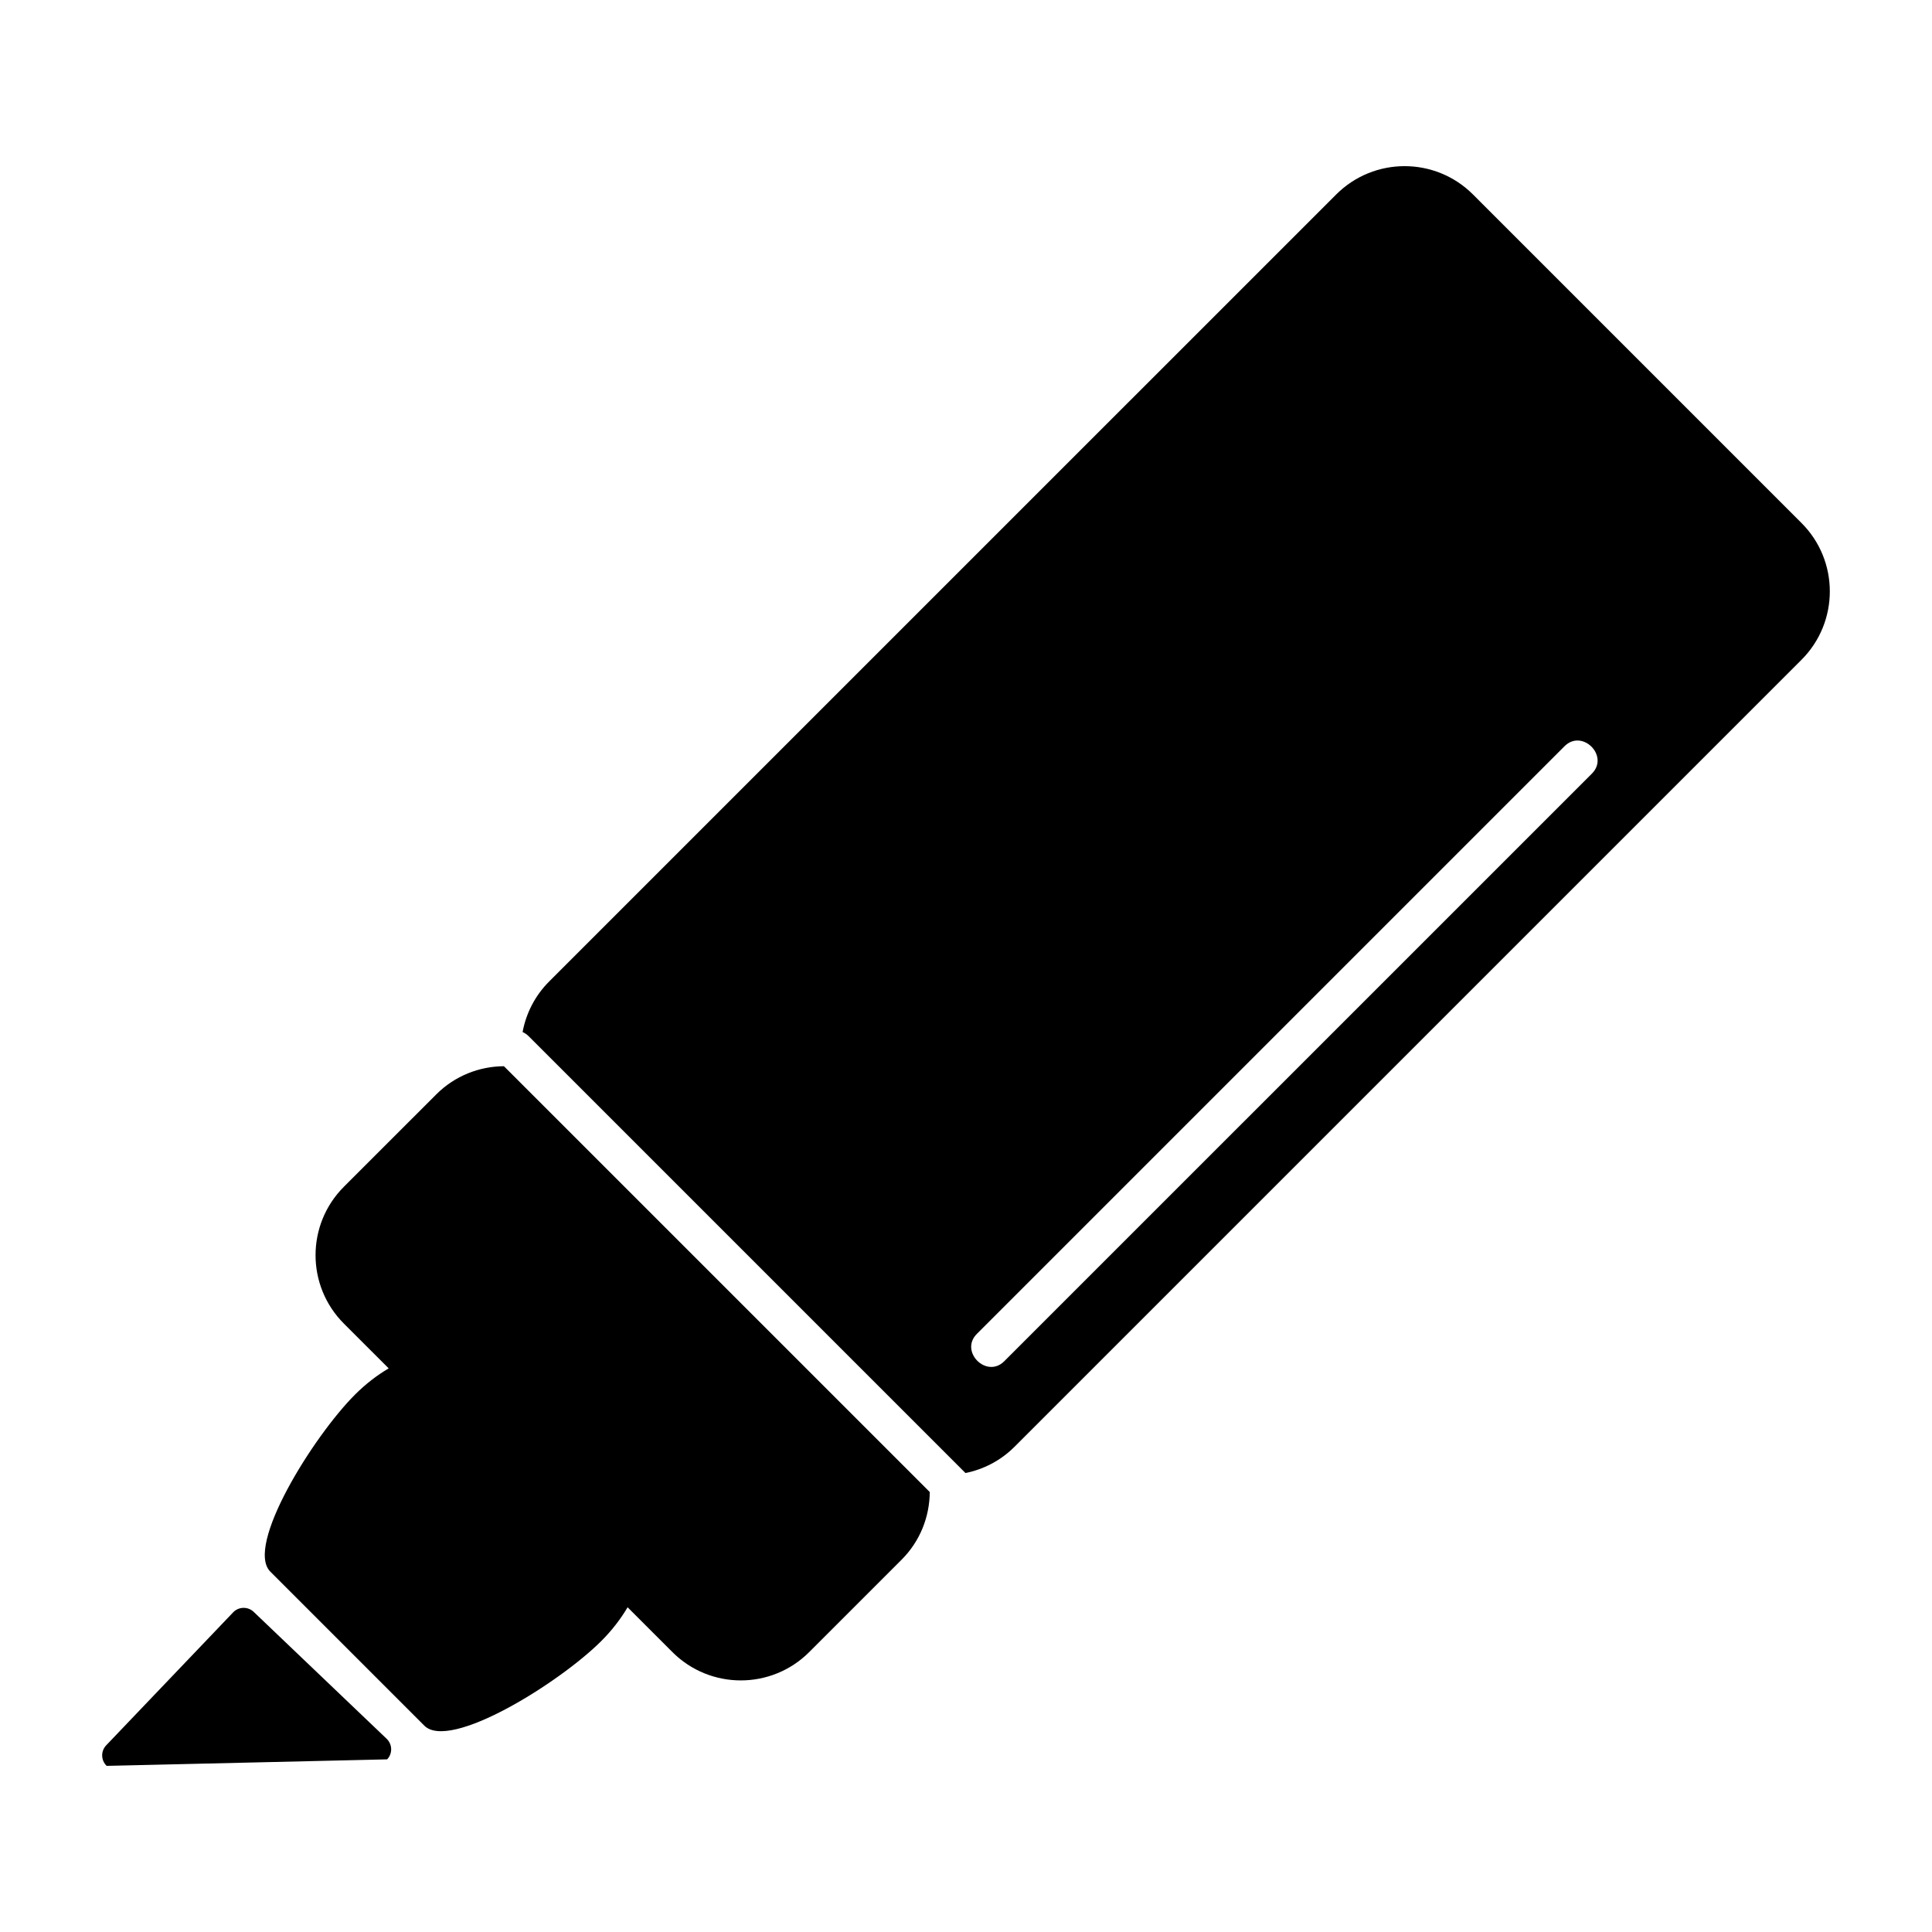 <?xml version="1.0" encoding="utf-8"?>
<!-- Generator: Adobe Illustrator 16.0.0, SVG Export Plug-In . SVG Version: 6.00 Build 0)  -->
<!DOCTYPE svg PUBLIC "-//W3C//DTD SVG 1.1//EN" "http://www.w3.org/Graphics/SVG/1.1/DTD/svg11.dtd">
<svg version="1.1" id="Layer_12" xmlns="http://www.w3.org/2000/svg" xmlns:xlink="http://www.w3.org/1999/xlink" x="0px" y="0px"
	 width="100px" height="100px" viewBox="0 0 100 100" enable-background="new 0 0 100 100" xml:space="preserve">
<g>
	<path d="M93.244,27.069L76.243,10.067c-1.956-1.956-5.127-1.956-7.083,0L28.426,50.8c-0.742,0.742-1.198,1.659-1.377,2.618
		c0.108,0.048,0.214,0.116,0.314,0.216l22.61,22.61c0.93-0.189,1.817-0.638,2.538-1.359l40.732-40.732
		C95.2,32.197,95.201,29.024,93.244,27.069z M82.397,40.041L51.98,70.457c-0.913,0.914-2.331-0.502-1.417-1.416L80.98,38.624
		C81.894,37.711,83.311,39.127,82.397,40.041z"/>
	<path d="M22.583,56.644L17.8,61.426c-1.956,1.956-1.956,5.128,0,7.084l2.318,2.317c-0.6,0.353-1.192,0.807-1.742,1.357
		c-2.176,2.176-5.704,7.844-4.383,9.165l7.969,7.97c1.32,1.32,6.989-2.207,9.165-4.384c0.55-0.551,1.005-1.143,1.357-1.742
		l2.318,2.317c1.956,1.957,5.128,1.957,7.084,0l4.781-4.781c0.968-0.968,1.447-2.232,1.458-3.501L26.083,55.187
		C24.815,55.196,23.55,55.677,22.583,56.644z"/>
	<path d="M13.13,83.429c-0.3-0.285-0.776-0.274-1.062,0.025l-6.572,6.884c-0.286,0.3-0.275,0.776,0.025,1.063l14.518-0.337
		c0.286-0.3,0.275-0.774-0.024-1.063L13.13,83.429z"/>
</g>
</svg>
